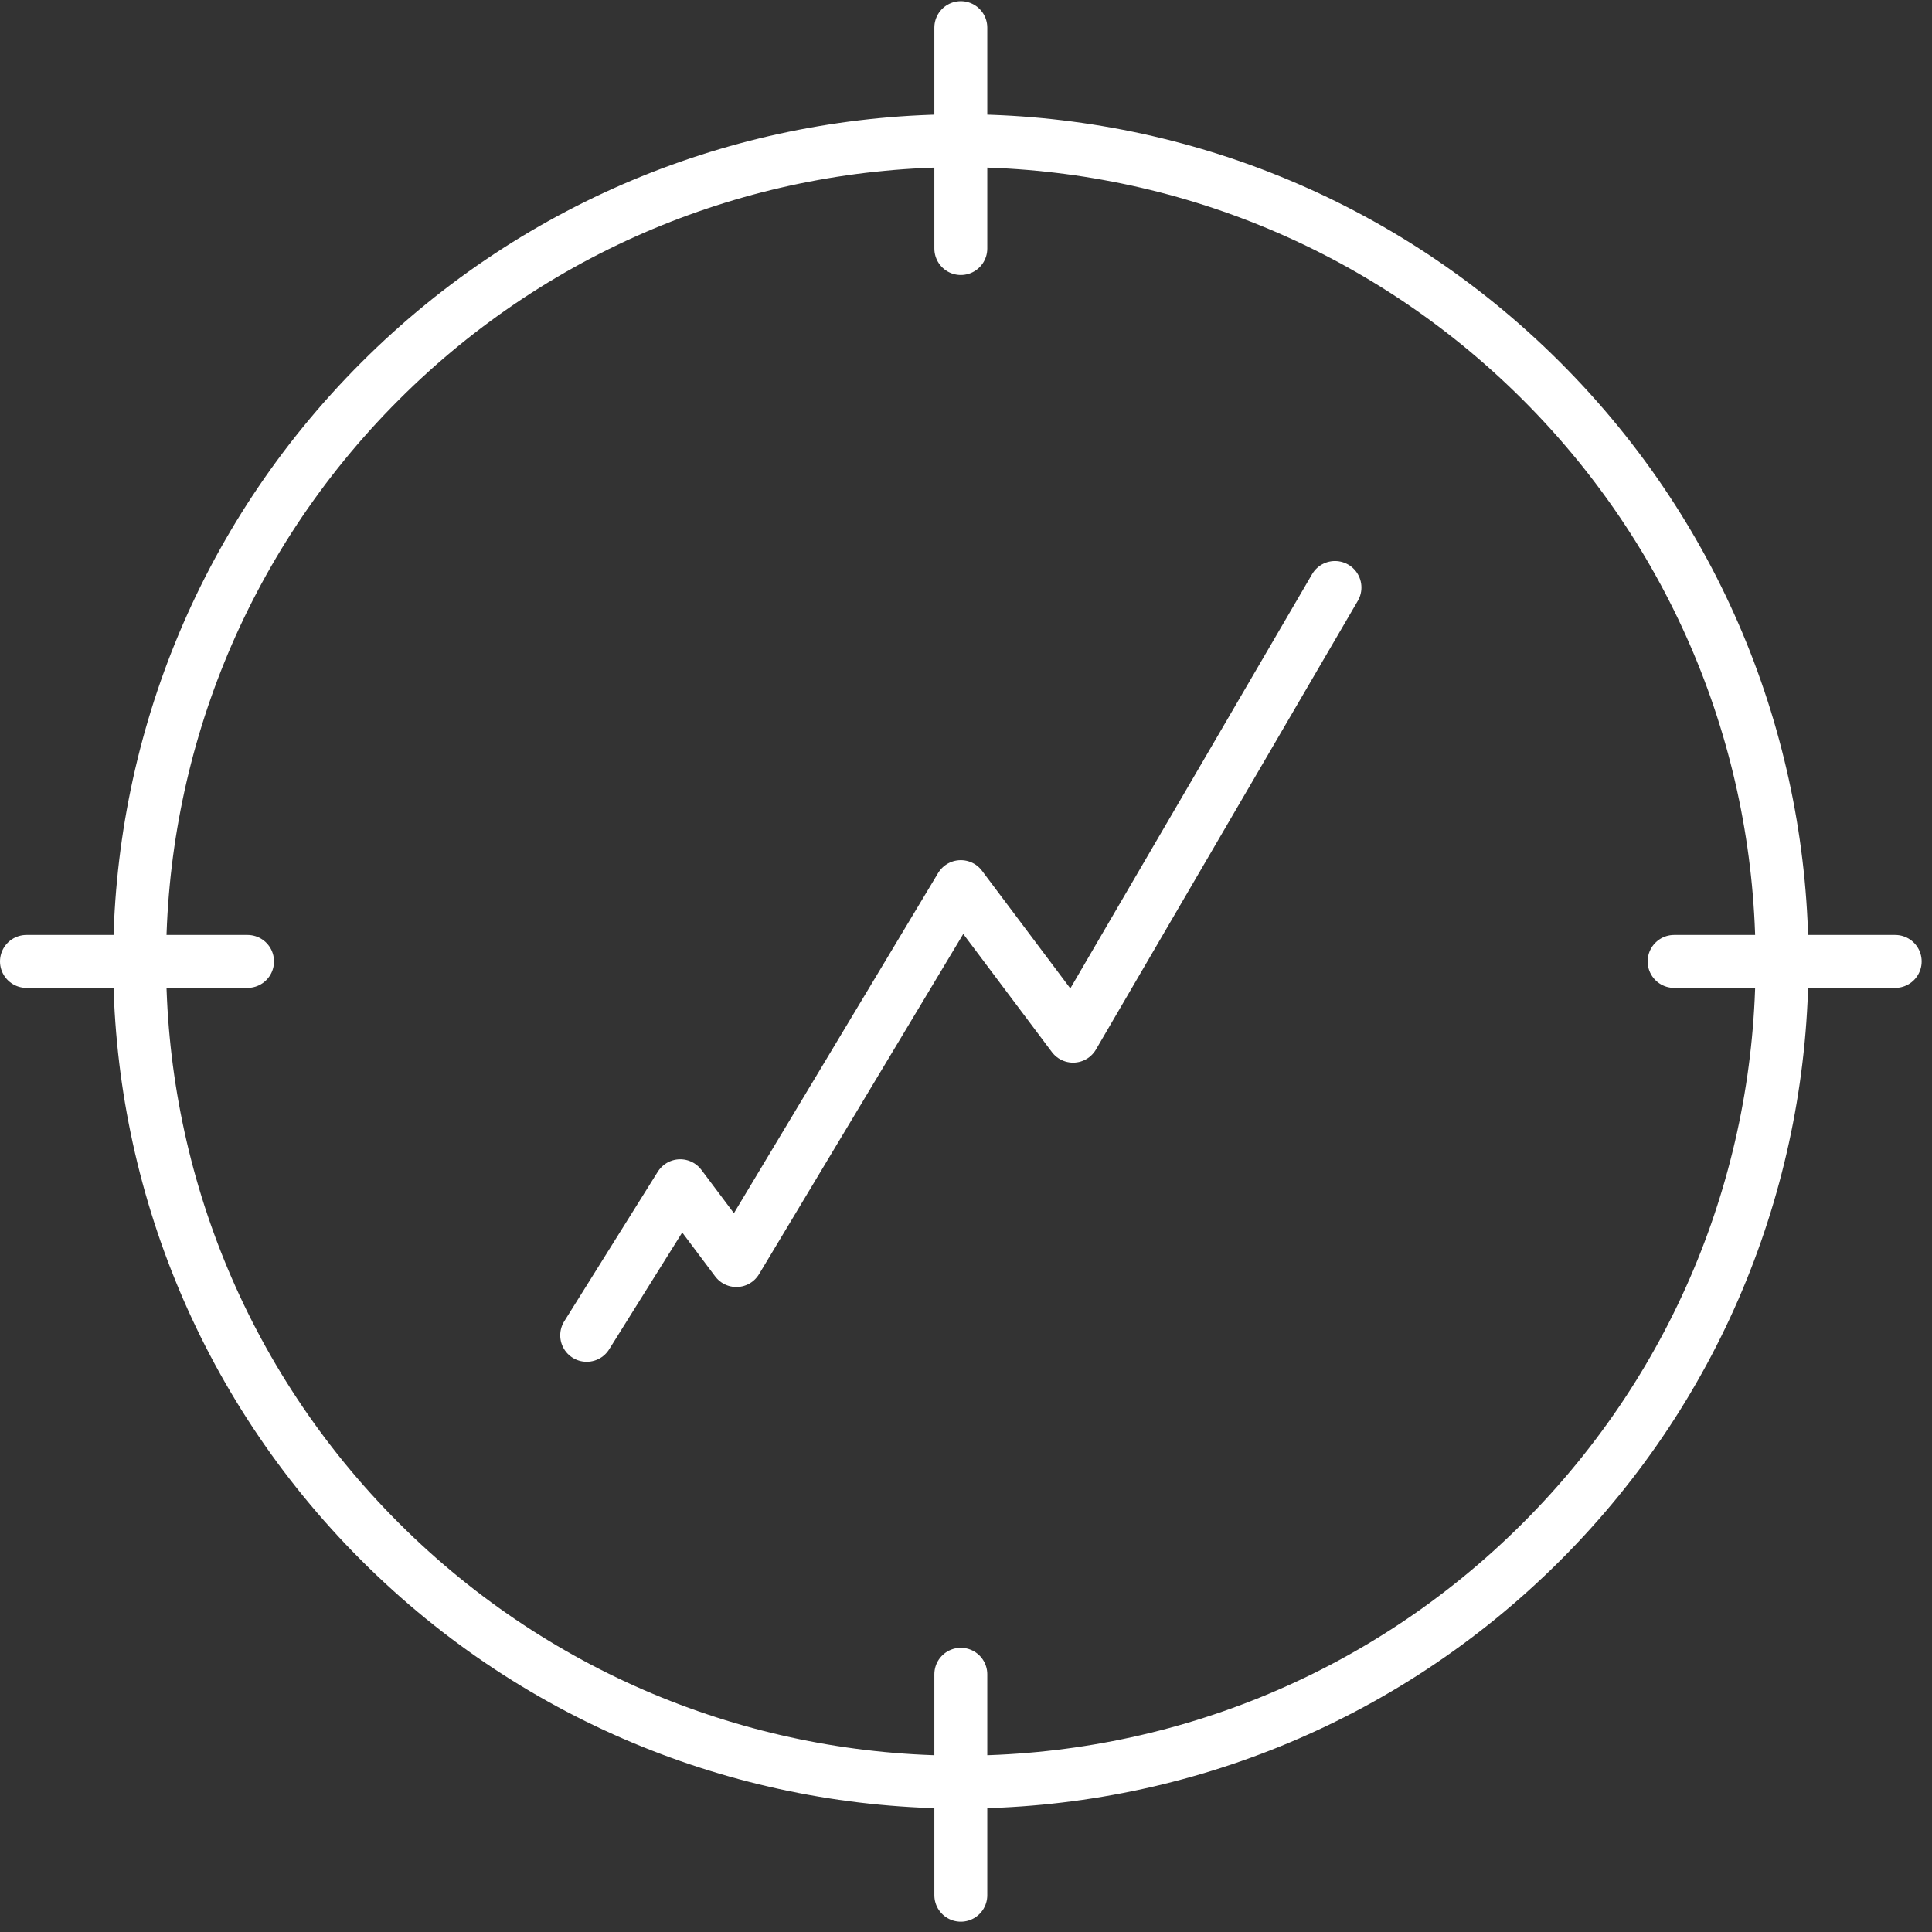 <?xml version="1.0" encoding="UTF-8"?>
<svg width="73px" height="73px" viewBox="0 0 73 73" version="1.1" xmlns="http://www.w3.org/2000/svg" xmlns:xlink="http://www.w3.org/1999/xlink">
    <rect x="0" y="0" width="73" height="73" fill="#333333" stroke="none"/>
    <!-- Generator: Sketch 51 (57462) - http://www.bohemiancoding.com/sketch -->
    <title>icon/tool/fundfinder</title>
    <desc>Created with Sketch.</desc>
    <defs></defs>
    <g id="DE-Pages" stroke="none" stroke-width="1" fill="none" fill-rule="evenodd" stroke-linecap="round" stroke-linejoin="round">
        <g id="DE-icons-01" transform="translate(-869, -460)" stroke="#FFFFFF">
            <g id="icon/tool/fundfinder" transform="translate(870, 460)">
                <g id="Group-13">
                    <polyline id="Stroke-1" stroke-width="2" points="21.168 50.455 24.702 44.803 26.823 47.629 35.304 33.501 39.546 39.152 49.441 22.198"></polyline>
                    <g id="Group-12" transform="translate(0, 0.653)" stroke-width="2">
                        <path d="M57.246,57.602 C45.128,69.711 25.481,69.711 13.364,57.602 C1.246,45.491 1.246,25.857 13.364,13.746 C25.481,1.636 45.128,1.636 57.246,13.746 C69.363,25.857 69.363,45.491 57.246,57.602 Z" id="Stroke-2"></path>
                        <path d="M35.304,70.957 L35.304,62.609" id="Stroke-4"></path>
                        <path d="M35.304,8.738 L35.304,0.391" id="Stroke-6"></path>
                        <path d="M70.609,35.674 L62.256,35.674" id="Stroke-8"></path>
                        <path d="M8.353,35.674 L-0,35.674" id="Stroke-10"></path>
                    </g>
                </g>
            </g>
        </g>
    </g>
</svg>
